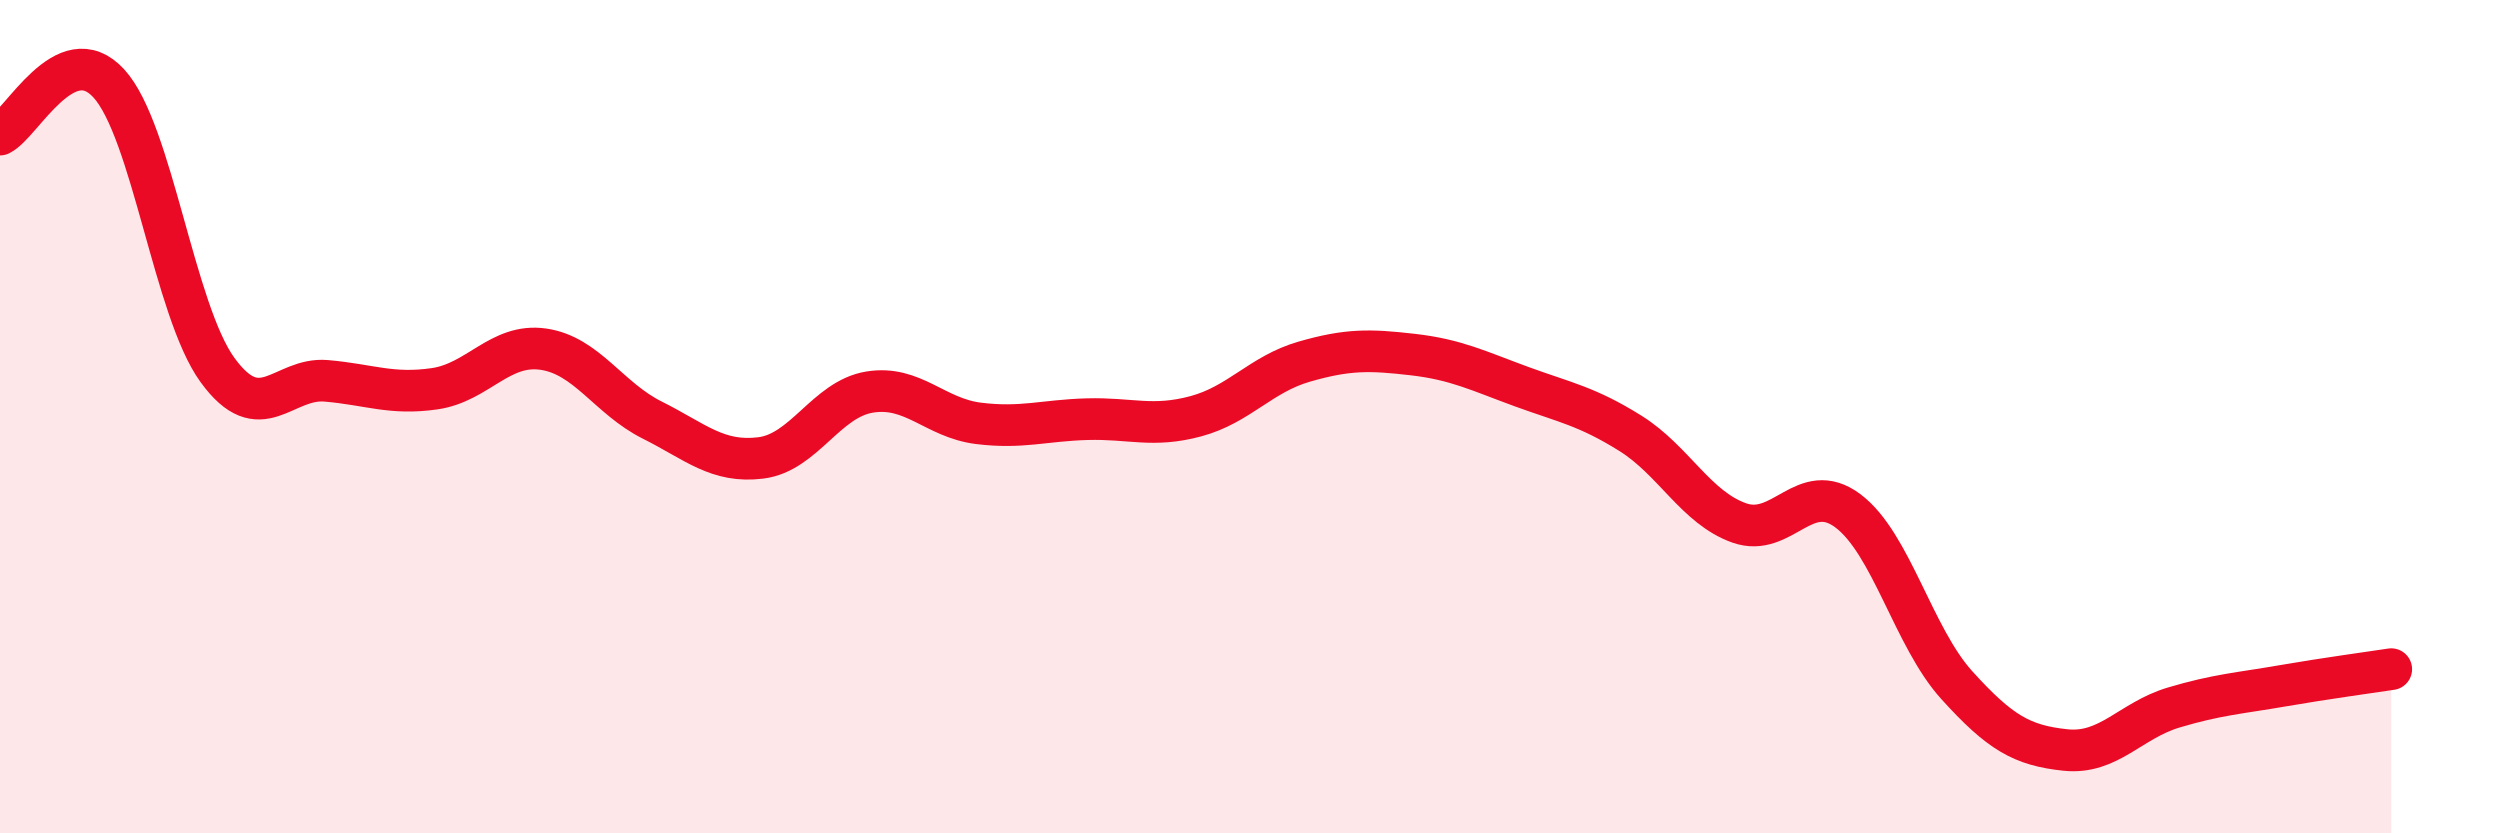 
    <svg width="60" height="20" viewBox="0 0 60 20" xmlns="http://www.w3.org/2000/svg">
      <path
        d="M 0,3.23 C 0.52,2.98 1.57,0.87 2.61,2 C 3.65,3.13 4.18,7.45 5.22,8.88 C 6.26,10.31 6.79,9.05 7.83,9.14 C 8.87,9.23 9.39,9.48 10.43,9.33 C 11.47,9.18 12,8.23 13.04,8.38 C 14.08,8.53 14.61,9.56 15.65,10.08 C 16.69,10.6 17.22,11.12 18.26,10.99 C 19.3,10.86 19.83,9.58 20.87,9.41 C 21.91,9.24 22.44,10.03 23.48,10.16 C 24.52,10.29 25.05,10.09 26.09,10.06 C 27.13,10.03 27.66,10.27 28.7,9.99 C 29.74,9.71 30.26,8.98 31.3,8.68 C 32.34,8.38 32.87,8.39 33.91,8.51 C 34.95,8.63 35.48,8.9 36.52,9.28 C 37.56,9.66 38.09,9.75 39.13,10.4 C 40.17,11.05 40.7,12.18 41.74,12.55 C 42.78,12.92 43.31,11.48 44.35,12.26 C 45.39,13.04 45.92,15.29 46.96,16.44 C 48,17.59 48.53,17.89 49.57,18 C 50.61,18.11 51.13,17.29 52.17,16.98 C 53.21,16.67 53.74,16.64 54.78,16.46 C 55.82,16.28 56.87,16.14 57.39,16.06L57.39 20L0 20Z"
        fill="#EB0A25"
        opacity="0.1"
        stroke-linecap="round"
        stroke-linejoin="round"
      />
      <path
        d="M 0,3.23 C 0.52,2.98 1.57,0.87 2.61,2 C 3.65,3.13 4.18,7.45 5.22,8.88 C 6.26,10.31 6.79,9.05 7.83,9.14 C 8.87,9.23 9.39,9.48 10.43,9.33 C 11.47,9.18 12,8.23 13.04,8.38 C 14.08,8.53 14.61,9.56 15.65,10.08 C 16.69,10.6 17.22,11.12 18.26,10.99 C 19.3,10.86 19.83,9.58 20.87,9.41 C 21.91,9.24 22.44,10.03 23.48,10.16 C 24.52,10.29 25.05,10.09 26.09,10.06 C 27.13,10.03 27.66,10.27 28.7,9.99 C 29.74,9.71 30.26,8.98 31.3,8.68 C 32.34,8.38 32.87,8.39 33.91,8.51 C 34.95,8.63 35.48,8.9 36.52,9.28 C 37.56,9.66 38.09,9.75 39.13,10.4 C 40.17,11.05 40.7,12.18 41.74,12.55 C 42.78,12.92 43.31,11.48 44.35,12.26 C 45.39,13.04 45.92,15.29 46.96,16.44 C 48,17.59 48.53,17.89 49.57,18 C 50.61,18.11 51.13,17.29 52.17,16.98 C 53.21,16.67 53.74,16.64 54.78,16.46 C 55.82,16.28 56.87,16.14 57.39,16.06"
        stroke="#EB0A25"
        stroke-width="1"
        fill="none"
        stroke-linecap="round"
        stroke-linejoin="round"
      />
    </svg>
  